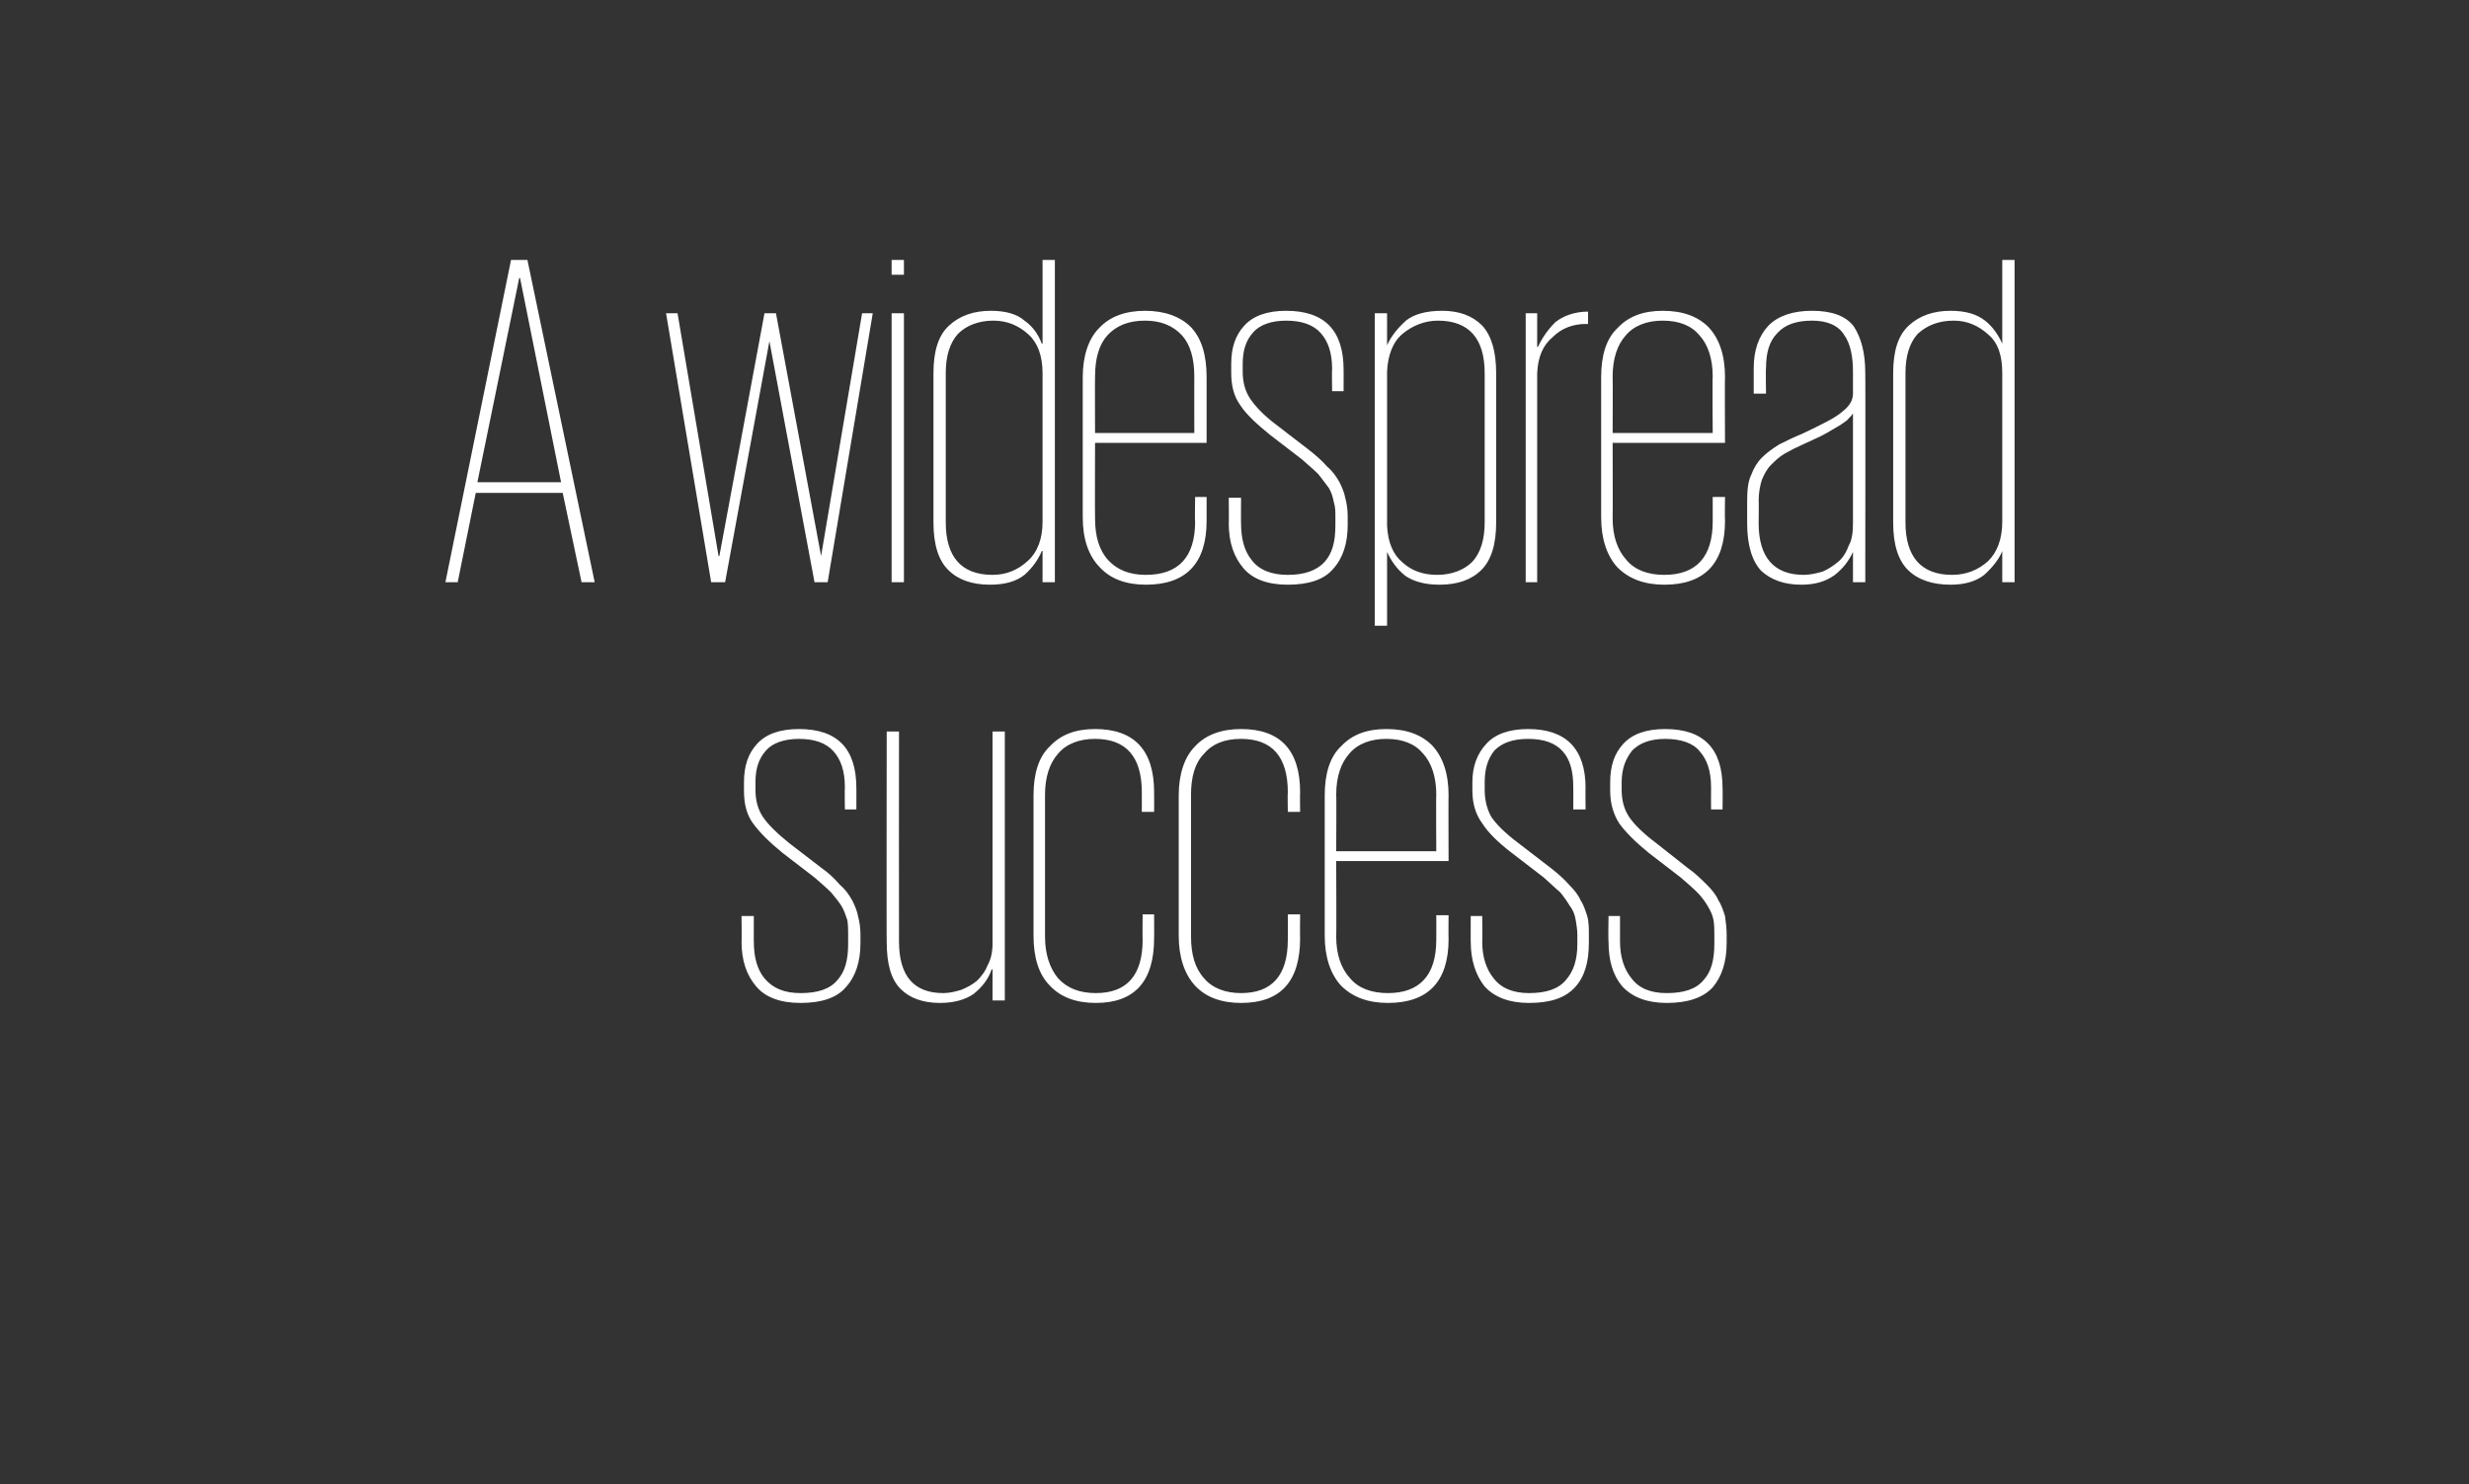 <?xml version="1.0" standalone="no"?><!DOCTYPE svg PUBLIC "-//W3C//DTD SVG 1.1//EN" "http://www.w3.org/Graphics/SVG/1.1/DTD/svg11.dtd"><svg xmlns="http://www.w3.org/2000/svg" version="1.1" width="301px" height="181px" viewBox="0 0 301 181"><rect x="0" y="0" width="301" height="181" fill="#333333" stroke="none"/><desc>A widespread success</desc><defs/><g id="Polygon102448"><path d="m104.9 115c0 2.3-.6 4.1-1.8 5.4c-1.1 1.3-3 1.9-5.5 1.9c-2.5 0-4.3-.7-5.4-2c-1.2-1.4-1.8-3.2-1.8-5.5c.04.05 0-3.1 0-3.1l1.5 0c0 0-.01 3.15 0 3.1c0 1.9.4 3.4 1.3 4.5c1 1.2 2.4 1.8 4.4 1.8c2.1 0 3.6-.5 4.5-1.6c.9-1 1.3-2.4 1.3-4.4c0 0 0-1.1 0-1.1c0-.6 0-1.2-.1-1.8c-.2-.6-.4-1.2-.7-1.7c-.3-.5-.8-1.1-1.3-1.7c-.5-.5-1.2-1.1-2-1.8c0 0-3.9-3-3.9-3c-1.6-1.3-2.8-2.5-3.6-3.6c-.8-1.1-1.1-2.4-1.1-4c0 0 0-1 0-1c0-2 .5-3.5 1.6-4.7c1.1-1.2 2.8-1.8 5.1-1.8c4.7 0 7 2.4 7 7.2c.01-.04 0 2.6 0 2.6l-1.4 0c0 0-.04-2.7 0-2.7c0-2-.5-3.4-1.4-4.4c-.9-1-2.3-1.5-4.2-1.5c-1.8 0-3.2.5-4 1.4c-.9 1-1.3 2.2-1.3 3.9c0 0 0 .9 0 .9c0 1.3.3 2.4.9 3.3c.6.9 1.7 2 3.2 3.2c0 0 3.9 3 3.9 3c1 .7 1.7 1.4 2.3 2.1c.7.6 1.1 1.2 1.5 1.9c.3.6.6 1.3.7 1.9c.2.7.3 1.5.3 2.3c0 0 0 1 0 1zm4.7-.2c0 4.2 1.8 6.3 5.4 6.3c.8 0 1.5-.2 2.2-.4c.7-.3 1.3-.6 1.9-1.1c.5-.5 1-1.1 1.3-1.9c.4-.7.6-1.6.6-2.6c0 .04 0-25.9 0-25.9l1.5 0l0 32.8l-1.5 0l0-3.8c0 0-.06.01-.1 0c-.4 1.2-1.2 2.2-2.2 3c-1 .7-2.4 1.1-4.1 1.1c-2.1 0-3.7-.6-4.8-1.7c-1.2-1.2-1.7-3.1-1.7-5.8c-.03.05 0-25.6 0-25.6l1.5 0c0 0-.02 25.59 0 25.6zm31.1-3.3c0 0 .02 2.94 0 2.9c0 5.3-2.4 7.9-7.1 7.9c-2.4 0-4.3-.7-5.6-2.1c-1.4-1.4-2-3.5-2-6.1c0 0 0-17.1 0-17.1c0-2.6.6-4.7 2-6c1.3-1.4 3.1-2.1 5.5-2.1c4.8 0 7.2 2.6 7.2 7.7c.02.04 0 2.4 0 2.4l-1.5 0c0 0 .01-2.42 0-2.4c0-4.3-1.9-6.5-5.7-6.5c-1.9 0-3.5.6-4.5 1.8c-1 1.1-1.6 2.8-1.6 5c0 0 0 17.3 0 17.3c0 2.2.6 3.9 1.6 5.1c1.1 1.2 2.6 1.8 4.6 1.8c3.8 0 5.7-2.2 5.7-6.5c-.03-.04 0-3.1 0-3.1l1.4 0zm17.8 0c0 0-.03 2.94 0 2.9c0 5.3-2.4 7.9-7.2 7.9c-2.4 0-4.3-.7-5.6-2.1c-1.3-1.4-2-3.5-2-6.1c0 0 0-17.1 0-17.1c0-2.6.7-4.7 2-6c1.3-1.4 3.2-2.1 5.6-2.1c4.8 0 7.2 2.6 7.2 7.7c-.03.04 0 2.4 0 2.4l-1.5 0c0 0-.04-2.42 0-2.4c0-4.3-1.9-6.5-5.7-6.5c-2 0-3.5.6-4.5 1.8c-1.1 1.1-1.6 2.8-1.6 5c0 0 0 17.3 0 17.3c0 2.2.5 3.9 1.6 5.1c1 1.2 2.6 1.8 4.5 1.8c3.8 0 5.7-2.2 5.7-6.5c.02-.04 0-3.1 0-3.1l1.5 0zm18.1.1c0 0-.03 2.88 0 2.9c0 5.2-2.5 7.8-7.4 7.8c-2.4 0-4.3-.7-5.7-2.1c-1.3-1.4-2-3.5-2-6.1c0 0 0-17.1 0-17.1c0-2.6.6-4.7 2-6c1.3-1.4 3.1-2.1 5.5-2.1c2.5 0 4.3.7 5.6 2c1.3 1.4 2 3.4 2 6.1c-.03-.05 0 8 0 8l-13.7 0c0 0 .04 9.23 0 9.2c0 2.2.6 3.9 1.7 5.1c1 1.2 2.6 1.8 4.6 1.8c3.9 0 5.9-2.2 5.9-6.5c.02 0 0-3 0-3l1.5 0zm-13.7-7.8l12.2 0c0 0-.04-6.93 0-6.9c0-2.2-.6-3.9-1.6-5c-1-1.2-2.5-1.8-4.5-1.8c-1.9 0-3.5.6-4.5 1.8c-1 1.1-1.6 2.8-1.6 5c.04-.03 0 6.9 0 6.9zm30.8 11.2c0 2.3-.5 4.1-1.7 5.4c-1.2 1.3-3 1.9-5.6 1.9c-2.4 0-4.2-.7-5.4-2c-1.1-1.4-1.7-3.2-1.7-5.5c-.01.05 0-3.1 0-3.1l1.4 0c0 0 .04 3.15 0 3.1c0 1.9.5 3.4 1.4 4.5c.9 1.2 2.4 1.8 4.3 1.8c2.1 0 3.6-.5 4.5-1.6c.9-1 1.4-2.4 1.4-4.4c0 0 0-1.1 0-1.1c0-.6-.1-1.2-.2-1.8c-.1-.6-.3-1.2-.7-1.7c-.3-.5-.7-1.1-1.2-1.7c-.6-.5-1.2-1.1-2-1.8c0 0-3.9-3-3.9-3c-1.7-1.3-2.9-2.5-3.6-3.6c-.8-1.1-1.2-2.4-1.2-4c0 0 0-1 0-1c0-2 .6-3.5 1.7-4.7c1.1-1.2 2.8-1.8 5.1-1.8c4.6 0 7 2.4 7 7.2c-.03-.04 0 2.6 0 2.6l-1.5 0c0 0 .02-2.7 0-2.7c0-2-.4-3.4-1.3-4.4c-.9-1-2.3-1.5-4.2-1.5c-1.9 0-3.2.5-4.1 1.4c-.8 1-1.2 2.2-1.2 3.9c0 0 0 .9 0 .9c0 1.3.3 2.4.8 3.3c.6.9 1.7 2 3.3 3.2c0 0 3.9 3 3.9 3c.9.7 1.7 1.4 2.3 2.1c.6.6 1.1 1.2 1.4 1.9c.4.6.6 1.3.8 1.9c.2.7.2 1.5.2 2.3c0 0 0 1 0 1zm16.8 0c0 2.3-.6 4.1-1.7 5.4c-1.2 1.3-3.1 1.9-5.6 1.9c-2.4 0-4.2-.7-5.4-2c-1.2-1.4-1.7-3.2-1.7-5.5c-.05.05 0-3.1 0-3.1l1.4 0c0 0 0 3.15 0 3.1c0 1.9.5 3.4 1.4 4.5c.9 1.2 2.3 1.8 4.3 1.8c2.1 0 3.6-.5 4.5-1.6c.9-1 1.3-2.4 1.3-4.4c0 0 0-1.1 0-1.1c0-.6 0-1.2-.1-1.8c-.1-.6-.4-1.2-.7-1.7c-.3-.5-.7-1.1-1.3-1.7c-.5-.5-1.2-1.1-2-1.8c0 0-3.9-3-3.9-3c-1.6-1.3-2.8-2.5-3.6-3.6c-.7-1.1-1.1-2.4-1.1-4c0 0 0-1 0-1c0-2 .5-3.5 1.6-4.7c1.1-1.2 2.8-1.8 5.1-1.8c4.7 0 7 2.4 7 7.2c.03-.04 0 2.6 0 2.6l-1.4 0c0 0-.02-2.7 0-2.7c0-2-.5-3.4-1.4-4.4c-.8-1-2.3-1.5-4.2-1.5c-1.8 0-3.1.5-4 1.4c-.8 1-1.3 2.2-1.3 3.9c0 0 0 .9 0 .9c0 1.3.3 2.4.9 3.3c.6.9 1.7 2 3.3 3.2c0 0 3.8 3 3.8 3c1 .7 1.7 1.4 2.4 2.1c.6.6 1.1 1.2 1.4 1.9c.4.6.6 1.3.8 1.9c.1.7.2 1.5.2 2.3c0 0 0 1 0 1z" stroke="none" fill="#ffffff"/></g><g id="Polygon102447"><path d="m54.3 71l8-39.3l2 0l8.2 39.3l-1.6 0l-2.3-10.9l-10.6 0l-2.2 10.9l-1.5 0zm3.9-12.2l10.2 0l-5-24.9l-.1 0l-5.1 24.9zm48.2-20.6l-5.5 32.8l-1.6 0l-5.5-29.4l-5.4 29.4l-1.7 0l-5.5-32.8l1.4 0l5 29.6l.1 0l5.5-29.6l1.4 0l5.5 29.6l0 0l5-29.6l1.3 0zm2.3 0l1.5 0l0 32.8l-1.5 0l0-32.8zm0-6.5l1.5 0l0 1.8l-1.5 0l0-1.8zm19.9 39.3l-1.5 0l0-3.8c0 0-.07-.05-.1 0c-.4 1-1.1 2-2.1 2.9c-1 .8-2.4 1.2-4.2 1.2c-2.2 0-3.9-.6-5.1-1.8c-1.2-1.2-1.8-3.1-1.8-5.8c0 0 0-18.2 0-18.2c0-2.7.6-4.6 1.9-5.8c1.3-1.2 3-1.8 5.1-1.8c1.8 0 3.2.4 4.1 1.2c1 .7 1.7 1.7 2.1 2.8c.03.02.1 0 .1 0l0-10.2l1.5 0l0 39.3zm-13.3-7.3c0 4.2 1.9 6.4 5.7 6.4c1.7 0 3.1-.6 4.3-1.7c1.2-1.1 1.8-2.7 1.8-4.8c0 0 0-18.1 0-18.1c0-2.1-.6-3.7-1.7-4.7c-1.2-1.1-2.6-1.7-4.3-1.7c-1.8 0-3.3.6-4.3 1.6c-1 1.1-1.5 2.7-1.5 4.8c0 0 0 18.2 0 18.2zm31.8-3.1c0 0 0 2.88 0 2.9c0 5.2-2.5 7.8-7.4 7.8c-2.4 0-4.3-.7-5.6-2.1c-1.4-1.4-2.1-3.5-2.1-6.1c0 0 0-17.1 0-17.1c0-2.6.7-4.7 2-6c1.3-1.4 3.2-2.1 5.6-2.1c2.4 0 4.3.7 5.6 2c1.3 1.4 1.9 3.4 1.9 6.1c0-.05 0 8 0 8l-13.6 0c0 0-.03 9.23 0 9.2c0 2.2.5 3.9 1.6 5.1c1.1 1.2 2.6 1.8 4.6 1.8c4 0 6-2.2 6-6.5c-.05 0 0-3 0-3l1.4 0zm-13.6-7.8l12.1 0c0 0-.01-6.93 0-6.9c0-2.2-.5-3.9-1.5-5c-1.1-1.2-2.6-1.8-4.5-1.8c-2 0-3.5.6-4.6 1.8c-1 1.1-1.5 2.8-1.5 5c-.03-.03 0 6.9 0 6.9zm30.8 11.2c0 2.3-.6 4.1-1.8 5.4c-1.1 1.3-3 1.9-5.5 1.9c-2.5 0-4.3-.7-5.4-2c-1.2-1.4-1.8-3.2-1.8-5.5c.03.05 0-3.1 0-3.1l1.5 0c0 0-.02 3.15 0 3.1c0 1.9.4 3.4 1.3 4.5c.9 1.2 2.4 1.8 4.4 1.8c2 0 3.5-.5 4.5-1.6c.9-1 1.3-2.4 1.3-4.4c0 0 0-1.1 0-1.1c0-.6 0-1.2-.2-1.8c-.1-.6-.3-1.2-.6-1.7c-.4-.5-.8-1.1-1.3-1.7c-.5-.5-1.2-1.1-2-1.8c0 0-3.9-3-3.9-3c-1.6-1.3-2.9-2.5-3.6-3.6c-.8-1.1-1.1-2.4-1.1-4c0 0 0-1 0-1c0-2 .5-3.5 1.6-4.7c1.1-1.2 2.8-1.8 5.1-1.8c4.7 0 7 2.4 7 7.2c.01-.04 0 2.6 0 2.6l-1.4 0c0 0-.04-2.7 0-2.7c0-2-.5-3.4-1.4-4.4c-.9-1-2.3-1.5-4.2-1.5c-1.8 0-3.2.5-4 1.4c-.9 1-1.3 2.2-1.3 3.9c0 0 0 .9 0 .9c0 1.3.3 2.4.9 3.3c.6.9 1.6 2 3.2 3.2c0 0 3.9 3 3.9 3c.9.7 1.7 1.4 2.3 2.1c.7.6 1.1 1.2 1.5 1.9c.3.6.6 1.3.7 1.9c.2.7.3 1.5.3 2.3c0 0 0 1 0 1zm3.3-25.8l1.5 0l0 3.9c0 0 .04 0 0 0c.5-1.1 1.3-2.1 2.3-3c1-.8 2.5-1.2 4.4-1.2c2.1 0 3.7.6 4.9 1.8c1.1 1.2 1.7 3.1 1.7 5.8c0 0 0 18.2 0 18.2c0 2.7-.6 4.6-1.8 5.8c-1.2 1.2-2.9 1.8-5.1 1.8c-1.8 0-3.2-.4-4.2-1.1c-1-.8-1.7-1.8-2.2-2.9c.04.03 0 0 0 0l0 9l-1.5 0l0-38.1zm13.4 7.3c0-4.2-1.9-6.4-5.7-6.4c-1.6 0-3.1.6-4.3 1.6c-1.2 1-1.8 2.6-1.9 4.6c0 0 0 18.8 0 18.8c.1 2 .7 3.5 1.9 4.5c1.1 1 2.5 1.5 4.2 1.5c1.8 0 3.3-.6 4.3-1.6c1-1.1 1.5-2.7 1.5-4.8c0 0 0-18.2 0-18.2zm12.6-6c0 0-.22.05-.2 0c-1.6 0-3 .5-4.1 1.6c-1.2 1-1.8 2.4-1.9 4.4c.01.02 0 25.5 0 25.5l-1.4 0l0-32.8l1.4 0l0 4.1c0 0 .13-.03.1 0c.5-1.1 1.2-2.1 2.1-3c1-.8 2.4-1.3 4-1.3c.02.04 0 1.5 0 1.5zm16.7 21.1c0 0-.04 2.88 0 2.9c0 5.2-2.5 7.8-7.4 7.8c-2.4 0-4.3-.7-5.7-2.1c-1.3-1.4-2-3.5-2-6.1c0 0 0-17.1 0-17.1c0-2.6.6-4.7 2-6c1.3-1.4 3.1-2.1 5.5-2.1c2.5 0 4.3.7 5.6 2c1.3 1.4 2 3.4 2 6.1c-.04-.05 0 8 0 8l-13.7 0c0 0 .03 9.23 0 9.2c0 2.2.6 3.9 1.7 5.1c1 1.2 2.6 1.8 4.6 1.8c3.9 0 5.9-2.2 5.9-6.5c.01 0 0-3 0-3l1.5 0zm-13.7-7.8l12.2 0c0 0-.05-6.93 0-6.9c0-2.2-.6-3.9-1.6-5c-1-1.2-2.5-1.8-4.5-1.8c-1.9 0-3.5.6-4.5 1.8c-1 1.1-1.6 2.8-1.6 5c.03-.03 0 6.9 0 6.9zm29.3 18.2l0-3.7c0 0-.04.03 0 0c-.5 1.1-1.2 2-2.2 2.8c-1.1.8-2.4 1.2-4.1 1.2c-2.1 0-3.7-.6-4.9-1.7c-1.1-1.2-1.7-3.1-1.7-5.8c0 0 0-2.7 0-2.7c0-1.3.1-2.4.5-3.2c.3-.8.7-1.5 1.3-2.1c.6-.6 1.3-1.1 2.1-1.6c.8-.4 1.8-.9 2.8-1.3c2.3-1.1 4-1.9 4.9-2.7c.9-.7 1.3-1.4 1.3-2.2c0 0 0-2.7 0-2.7c0-1.8-.3-3.4-1.1-4.5c-.7-1.1-2-1.7-3.9-1.7c-1.9 0-3.3.5-4.2 1.5c-1 1-1.4 2.4-1.4 4.3c-.05-.02 0 3.1 0 3.1l-1.5 0c0 0 0-3.06 0-3.1c0-2.2.6-3.9 1.8-5.2c1.2-1.2 3-1.8 5.3-1.8c2.4 0 4.1.6 5.1 1.9c.9 1.4 1.4 3.2 1.4 5.7c.03-.04 0 25.5 0 25.5l-1.5 0zm-11.5-7.2c0 4.2 1.9 6.3 5.5 6.3c.8 0 1.6-.2 2.3-.4c.7-.3 1.3-.7 1.9-1.2c.6-.5 1-1.2 1.3-2c.4-.7.5-1.7.5-2.7c0 0 0-13.4 0-13.4c-.1.2-.3.4-.5.6c-.2.3-.6.5-1 .8c-.5.3-1 .6-1.7 1c-.7.4-1.6.8-2.7 1.3c-.9.4-1.7.8-2.4 1.2c-.7.4-1.2.9-1.7 1.4c-.5.5-.8 1.1-1.1 1.8c-.2.6-.4 1.5-.4 2.6c.04-.04 0 2.7 0 2.7c0 0 .04-.01 0 0zm31.2 7.2l-1.5 0l0-3.8c0 0-.02-.05 0 0c-.4 1-1.2 2-2.2 2.9c-1 .8-2.4 1.2-4.1 1.2c-2.2 0-4-.6-5.2-1.8c-1.2-1.2-1.8-3.1-1.8-5.8c0 0 0-18.2 0-18.2c0-2.7.6-4.6 1.9-5.8c1.3-1.2 3-1.8 5.1-1.8c1.8 0 3.2.4 4.2 1.2c.9.7 1.6 1.7 2.1 2.8c-.02.02 0 0 0 0l0-10.2l1.5 0l0 39.3zm-13.3-7.3c0 4.2 1.9 6.4 5.7 6.4c1.7 0 3.2-.6 4.4-1.7c1.1-1.1 1.7-2.7 1.7-4.8c0 0 0-18.1 0-18.1c0-2.1-.5-3.7-1.7-4.7c-1.2-1.1-2.6-1.7-4.2-1.7c-1.9 0-3.3.6-4.4 1.6c-1 1.1-1.5 2.7-1.5 4.8c0 0 0 18.2 0 18.2z" stroke="none" fill="#ffffff"/></g></svg>